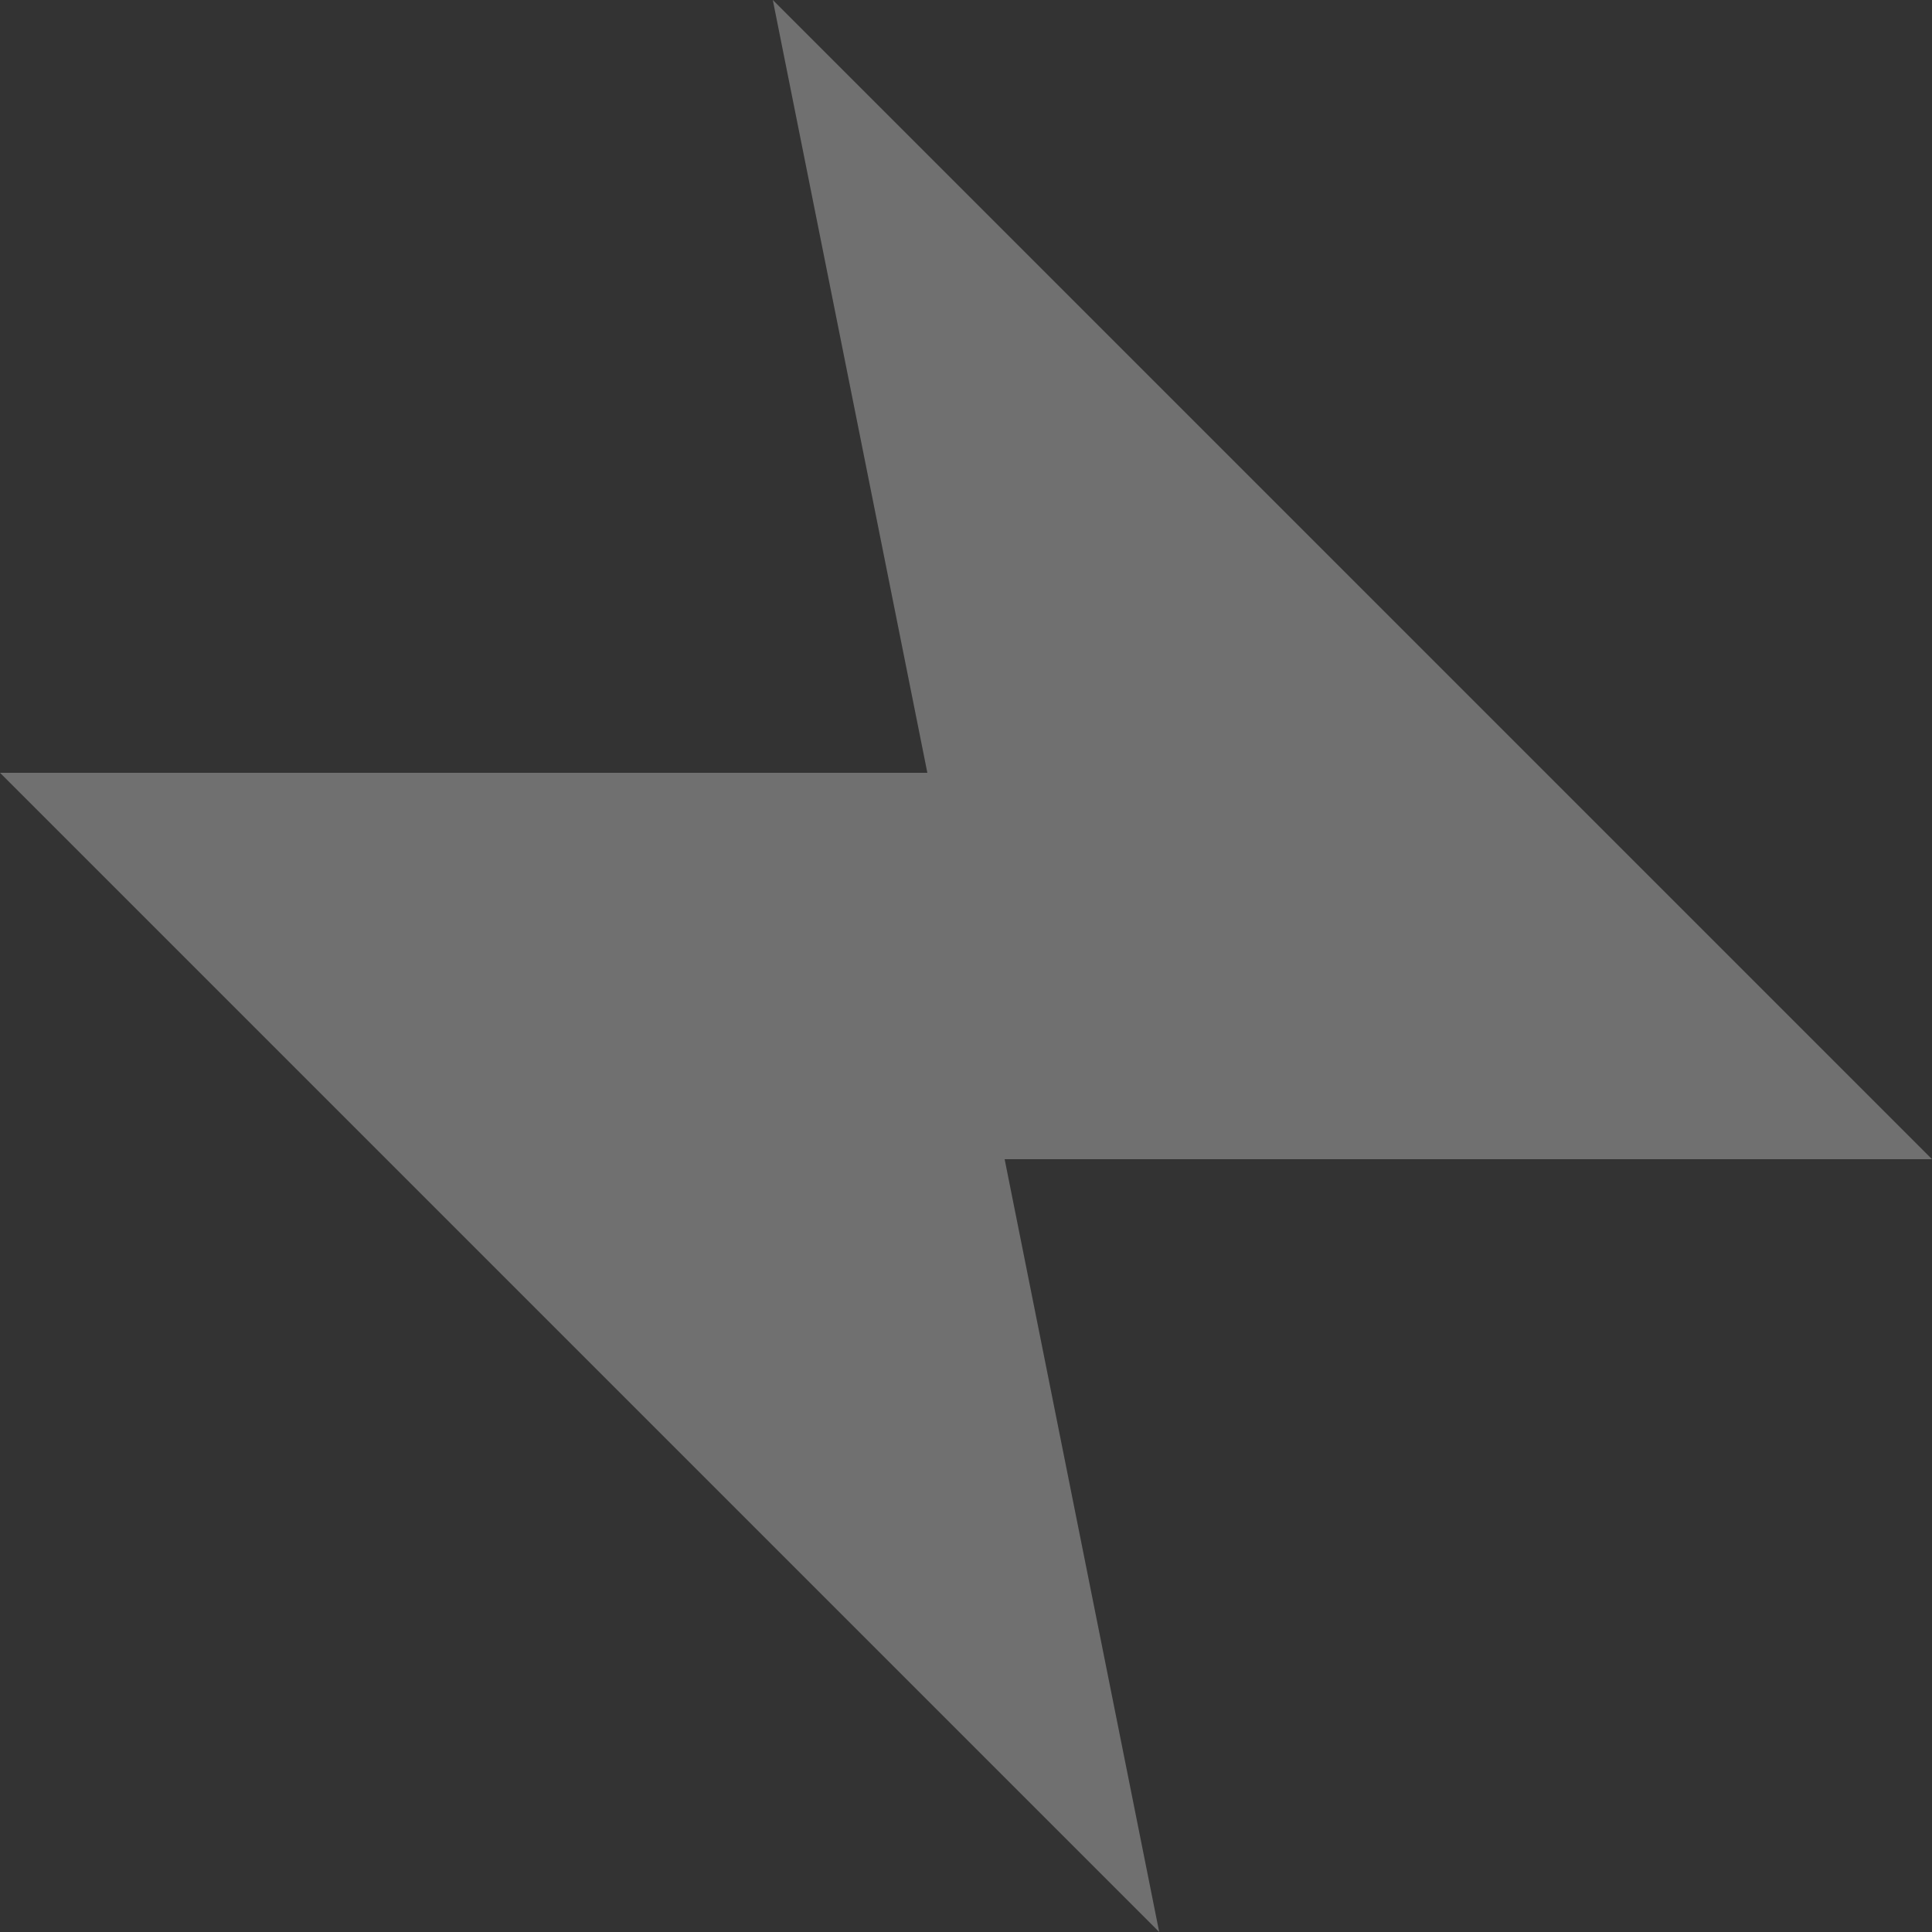 <svg width="80" height="80" viewBox="0 0 80 80" fill="none" xmlns="http://www.w3.org/2000/svg">
<rect x="0" y="0" width="80" height="80" fill="#333333" stroke="none"/>
<path d="M80 48L32 0L38.4 32H0L48 80L41.6 48H80Z" fill="white" fill-opacity="0.3"/>
</svg>
